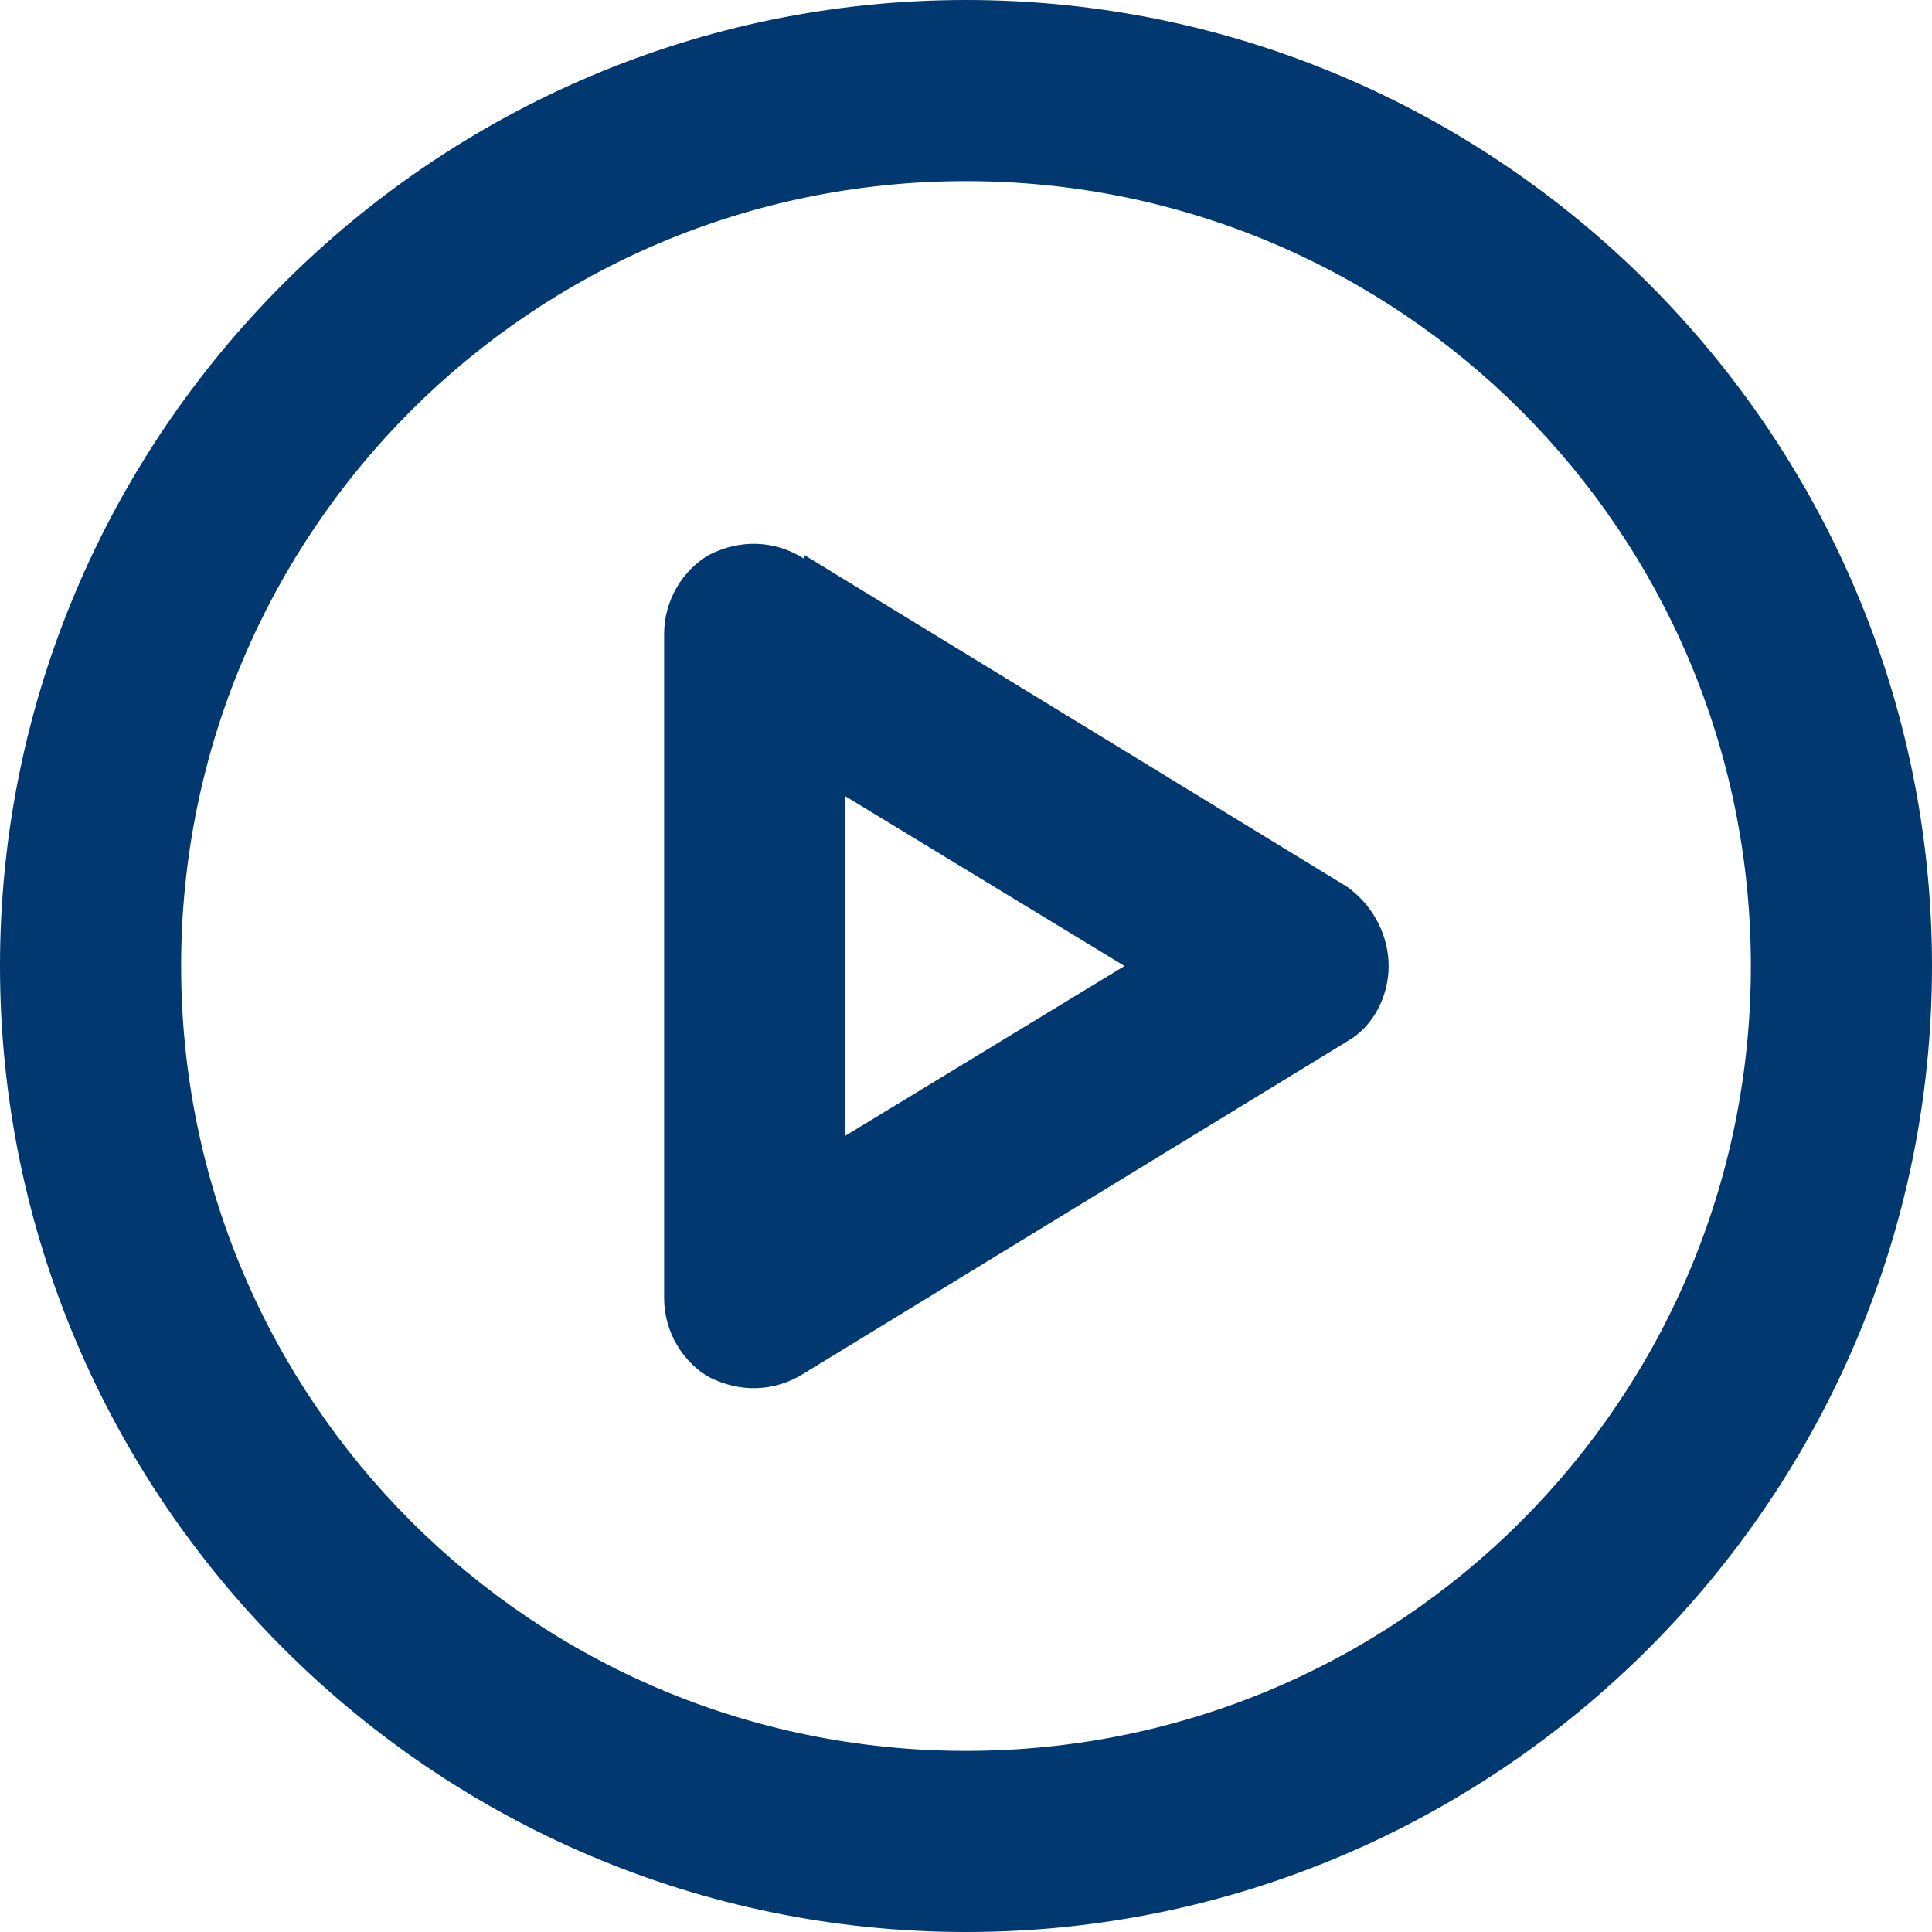 <svg width="20" height="20" viewBox="0 0 20 20" fill="none" xmlns="http://www.w3.org/2000/svg">
<path d="M10 1.875C5.508 1.875 1.875 5.508 1.875 10C1.875 14.492 5.508 18.125 10 18.125C14.492 18.125 18.125 14.492 18.125 10C18.125 5.508 14.492 1.875 10 1.875ZM10 20C4.492 20 0 15.508 0 10C0 4.492 4.492 0 10 0C15.508 0 20 4.492 20 10C20 15.508 15.508 20 10 20ZM8.32 5.781V5.742L13.945 9.18C14.219 9.375 14.375 9.688 14.375 10C14.375 10.312 14.219 10.625 13.945 10.781L8.32 14.219C8.008 14.414 7.656 14.414 7.344 14.258C7.07 14.102 6.875 13.789 6.875 13.438V6.562C6.875 6.211 7.07 5.898 7.344 5.742C7.656 5.586 8.008 5.586 8.32 5.781ZM11.641 10L8.75 8.242V11.758L11.641 10Z" fill="#00386F"/>
</svg>
